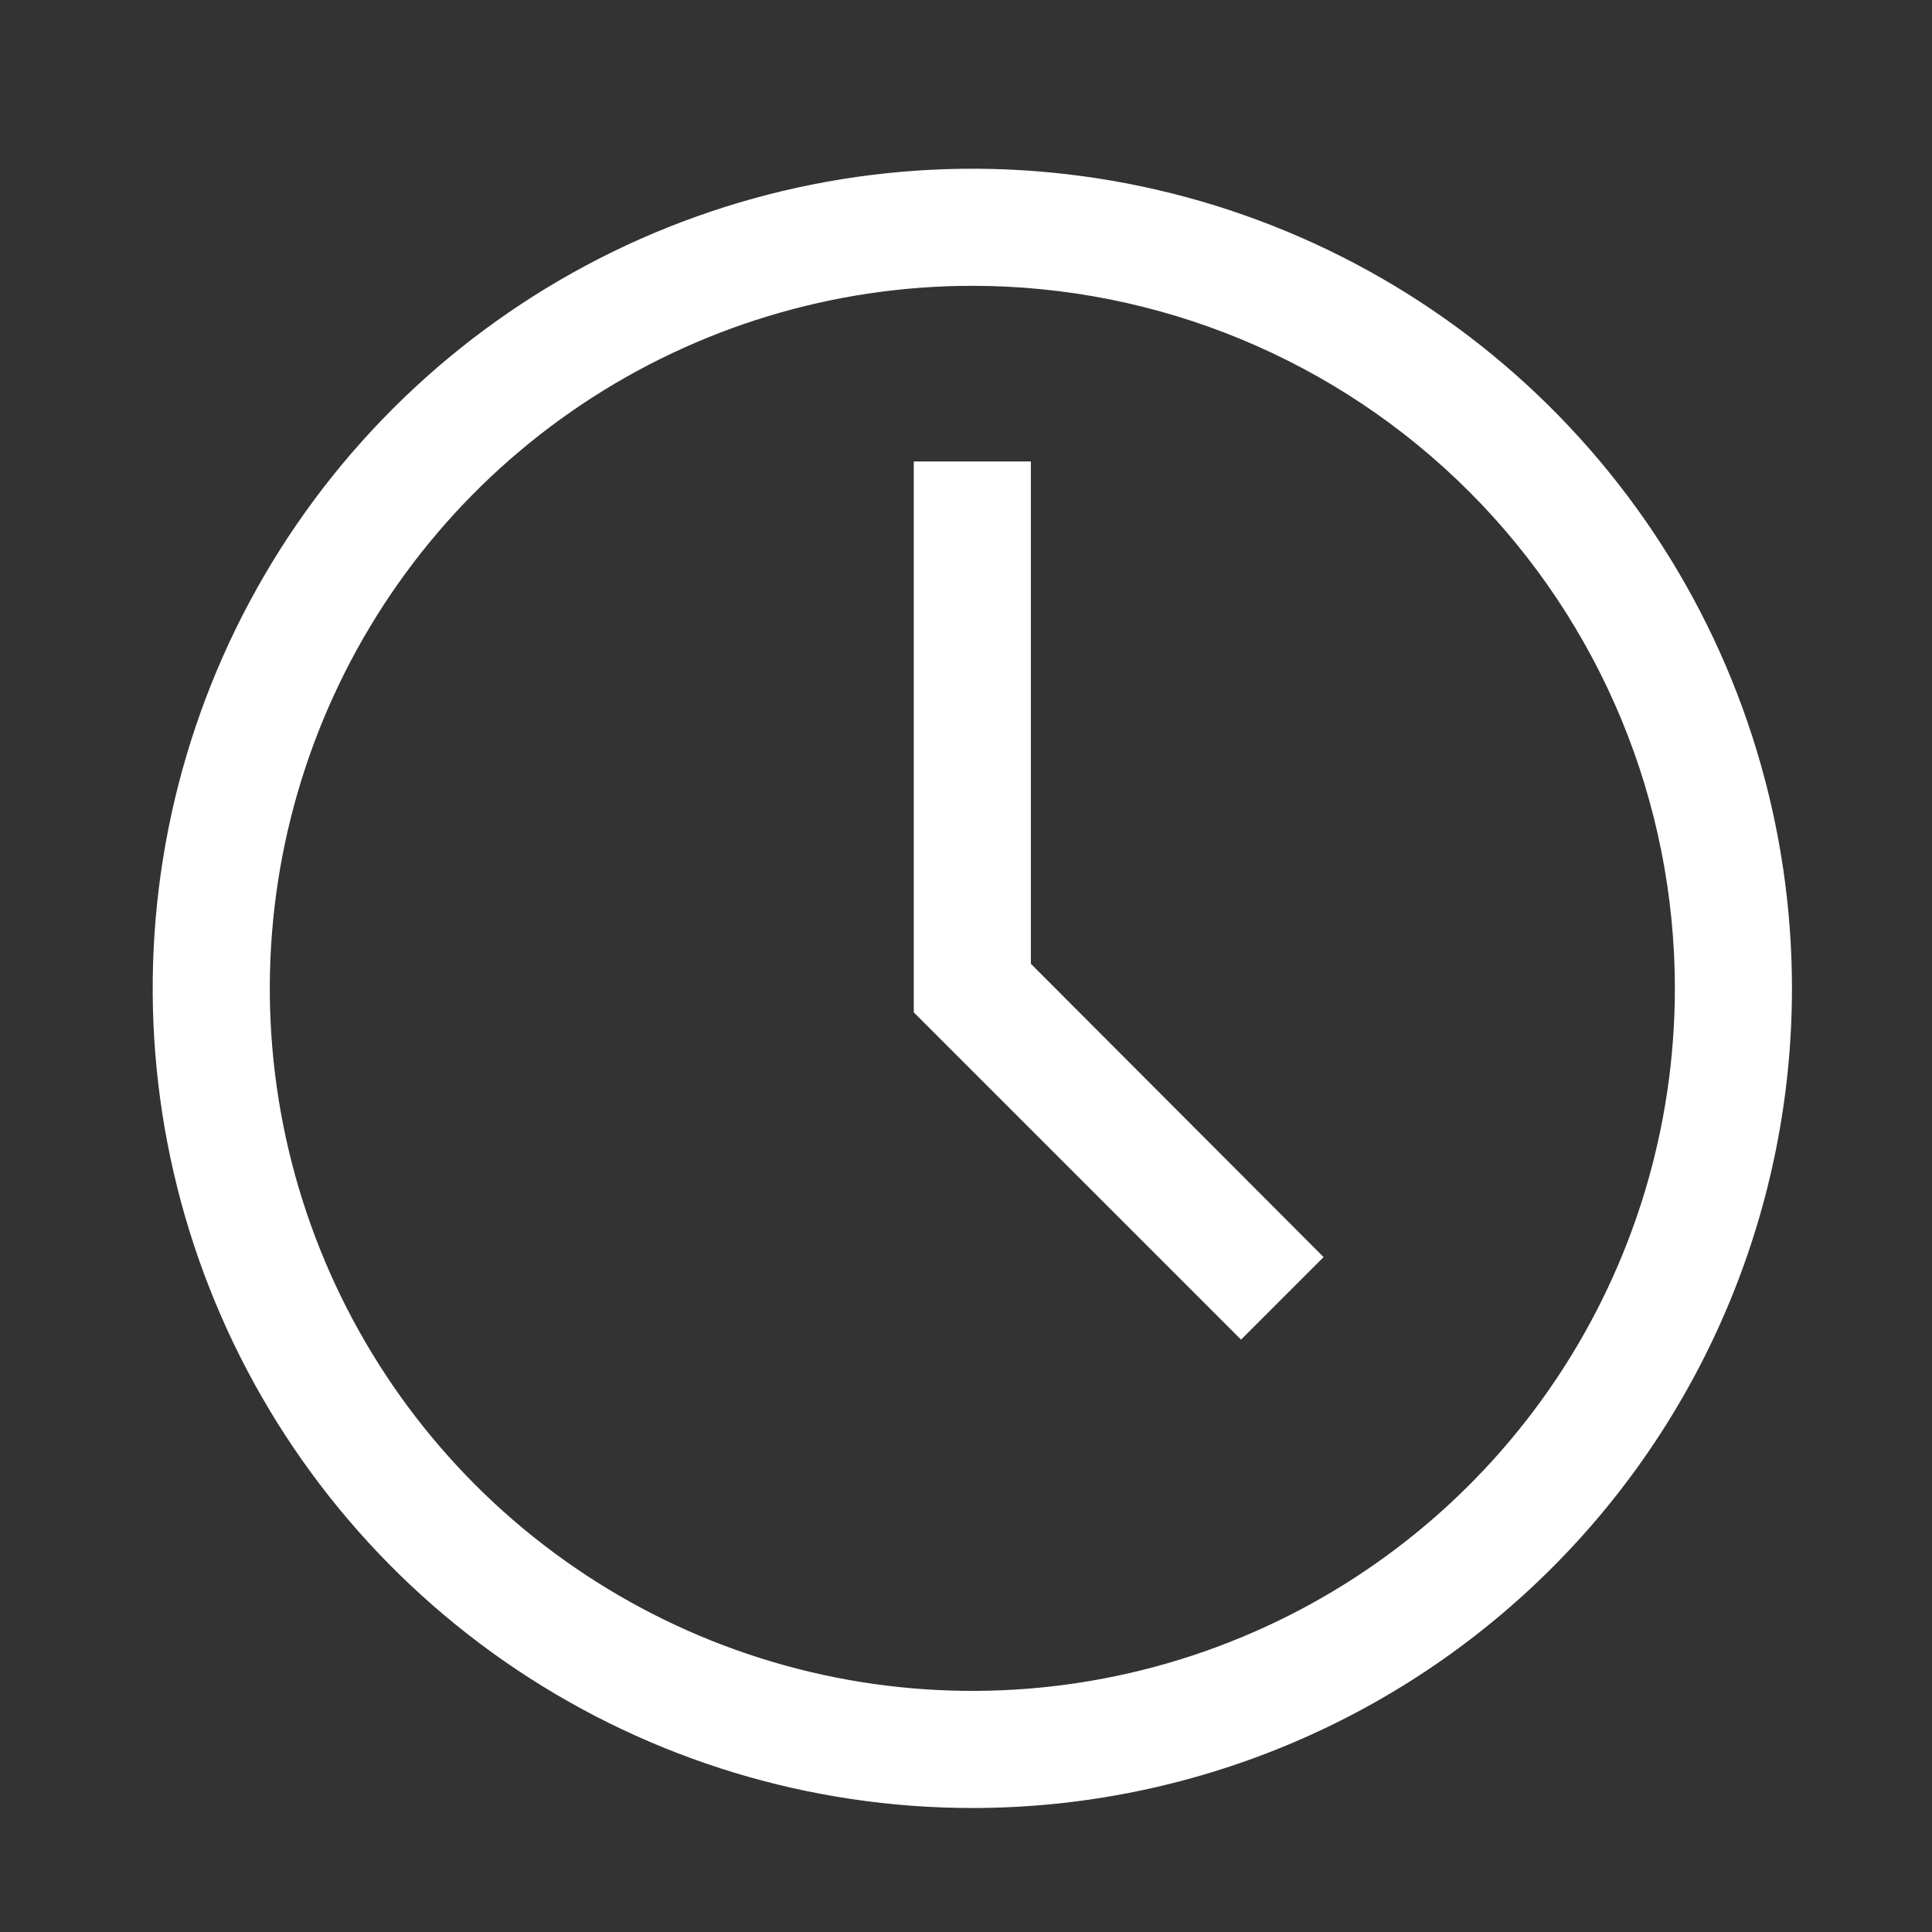 <svg width="33" height="33" viewBox="0 0 33 33" fill="none" xmlns="http://www.w3.org/2000/svg">
<rect x="0" y="0" width="33" height="33" fill="#333333" stroke="none"/>
<path d="M16.608 30.882C13.839 30.882 11.133 30.061 8.83 28.522C6.528 26.984 4.734 24.798 3.674 22.239C2.614 19.681 2.337 16.866 2.877 14.151C3.418 11.435 4.751 8.94 6.709 6.982C8.667 5.024 11.161 3.691 13.877 3.151C16.593 2.611 19.408 2.888 21.966 3.948C24.524 5.007 26.711 6.802 28.249 9.104C29.787 11.406 30.608 14.113 30.608 16.882C30.608 20.595 29.133 24.156 26.508 26.781C23.882 29.407 20.321 30.882 16.608 30.882ZM16.608 4.882C14.235 4.882 11.915 5.586 9.942 6.904C7.968 8.223 6.43 10.097 5.522 12.29C4.614 14.482 4.376 16.895 4.839 19.223C5.302 21.551 6.445 23.689 8.123 25.367C9.801 27.045 11.94 28.188 14.267 28.651C16.595 29.114 19.008 28.877 21.201 27.968C23.393 27.06 25.267 25.522 26.586 23.549C27.905 21.575 28.608 19.255 28.608 16.882C28.608 13.699 27.344 10.647 25.094 8.397C22.843 6.146 19.791 4.882 16.608 4.882Z" fill="white"/>
<path d="M21.198 22.882L15.608 17.292V7.882H17.608V16.462L22.608 21.472L21.198 22.882Z" fill="white"/>
</svg>

